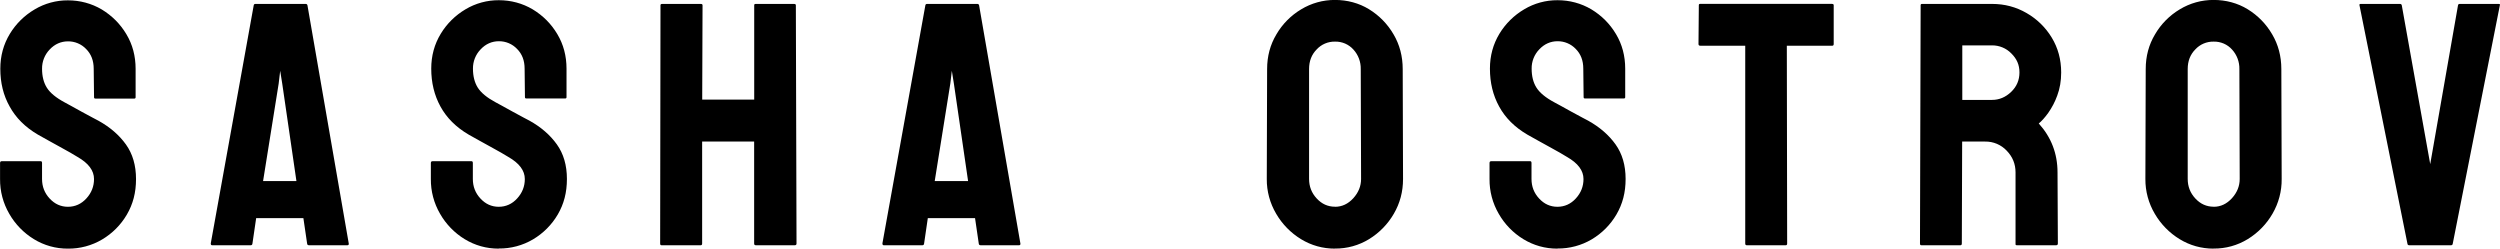 <?xml version="1.0" encoding="UTF-8"?> <svg xmlns="http://www.w3.org/2000/svg" width="181" height="18" viewBox="0 0 181 18" fill="none"><g clip-path="url(#clip0_1044_70)"><path d="M4.917 18.001C4.047 18.007 3.193 17.769 2.453 17.314C1.713 16.862 1.1 16.23 0.671 15.479C0.225 14.713 -0.005 13.843 0.004 12.959V11.806C0.004 11.714 0.043 11.671 0.128 11.671H2.947C3.015 11.671 3.044 11.714 3.044 11.805V12.957C3.044 13.506 3.225 13.977 3.595 14.374C3.966 14.774 4.407 14.971 4.921 14.971C5.434 14.971 5.89 14.769 6.256 14.365C6.625 13.962 6.807 13.491 6.807 12.963C6.807 12.349 6.409 11.815 5.608 11.359C5.44 11.256 5.27 11.155 5.099 11.056C4.892 10.937 4.643 10.802 4.359 10.644C4.079 10.493 3.801 10.34 3.524 10.183L2.741 9.745C1.824 9.207 1.147 8.531 0.7 7.713C0.244 6.907 0.023 5.995 0.023 4.981C0.023 4.05 0.253 3.209 0.71 2.455C1.152 1.725 1.769 1.116 2.506 0.683C3.233 0.248 4.067 0.02 4.917 0.025C5.785 0.025 6.625 0.246 7.37 0.687C8.114 1.14 8.709 1.735 9.151 2.479C9.597 3.223 9.818 4.059 9.818 4.981V7.041C9.818 7.109 9.784 7.137 9.721 7.137H6.905C6.838 7.137 6.809 7.104 6.809 7.041L6.784 4.981C6.784 4.391 6.603 3.915 6.233 3.546C6.064 3.369 5.861 3.229 5.635 3.134C5.41 3.039 5.167 2.991 4.923 2.994C4.418 2.994 3.967 3.189 3.596 3.584C3.235 3.96 3.037 4.461 3.045 4.981C3.045 5.519 3.16 5.985 3.395 6.355C3.63 6.725 4.053 7.075 4.678 7.411C4.744 7.445 4.894 7.526 5.129 7.656L5.92 8.094C6.209 8.252 6.473 8.396 6.713 8.521C6.949 8.646 7.092 8.723 7.14 8.747C7.975 9.212 8.633 9.783 9.119 10.461C9.603 11.138 9.848 11.973 9.848 12.963C9.848 13.952 9.627 14.779 9.184 15.537C8.751 16.279 8.135 16.898 7.395 17.337C6.646 17.781 5.788 18.011 4.917 18.001ZM15.258 17.631L18.37 0.38C18.384 0.313 18.426 0.284 18.494 0.284H22.133C22.201 0.284 22.239 0.318 22.259 0.38L25.25 17.631C25.26 17.713 25.226 17.756 25.154 17.756H22.369C22.288 17.756 22.244 17.718 22.235 17.631L21.965 15.792H18.546L18.277 17.631C18.267 17.713 18.229 17.756 18.152 17.756H15.358C15.29 17.756 15.261 17.718 15.261 17.631H15.256H15.258ZM20.175 6.057L19.047 13.107H21.461L20.434 6.057L20.285 5.125L20.175 6.057ZM36.105 18.001C35.212 18.001 34.392 17.77 33.642 17.314C32.903 16.862 32.29 16.23 31.861 15.479C31.415 14.713 31.185 13.843 31.194 12.959V11.806C31.194 11.714 31.232 11.671 31.318 11.671H34.137C34.203 11.671 34.234 11.714 34.234 11.805V12.957C34.234 13.506 34.415 13.977 34.785 14.374C35.154 14.774 35.596 14.971 36.11 14.971C36.624 14.971 37.08 14.769 37.445 14.365C37.814 13.962 37.997 13.491 37.997 12.963C37.997 12.349 37.599 11.815 36.797 11.359C36.666 11.277 36.495 11.177 36.287 11.056C36.082 10.937 35.831 10.802 35.548 10.644C35.268 10.493 34.989 10.339 34.713 10.183L33.93 9.745C33.013 9.207 32.337 8.531 31.89 7.713C31.444 6.902 31.222 5.985 31.222 4.971C31.222 4.04 31.452 3.199 31.91 2.445C32.351 1.716 32.968 1.107 33.704 0.673C34.432 0.238 35.266 0.011 36.115 0.015C36.984 0.015 37.824 0.236 38.568 0.678C39.312 1.129 39.907 1.725 40.349 2.469C40.795 3.213 41.016 4.05 41.016 4.971V7.033C41.016 7.1 40.984 7.129 40.92 7.129H38.102C38.036 7.129 38.006 7.095 38.006 7.033L37.982 4.973C37.982 4.382 37.801 3.907 37.43 3.537C37.261 3.361 37.058 3.221 36.833 3.126C36.607 3.031 36.364 2.983 36.12 2.985C35.615 2.985 35.164 3.181 34.795 3.576C34.433 3.951 34.235 4.453 34.242 4.973C34.242 5.51 34.358 5.977 34.592 6.347C34.829 6.716 35.251 7.067 35.875 7.403C35.942 7.436 36.092 7.518 36.326 7.647L37.119 8.085C37.406 8.244 37.67 8.388 37.91 8.513C38.146 8.637 38.289 8.714 38.338 8.738C39.174 9.204 39.831 9.775 40.316 10.453C40.8 11.13 41.045 11.965 41.045 12.955C41.045 13.944 40.825 14.771 40.383 15.529C39.949 16.27 39.333 16.89 38.592 17.329C37.843 17.772 36.986 18.002 36.115 17.992L36.105 18.002V18.001ZM50.735 17.756H47.892C47.826 17.756 47.795 17.718 47.795 17.631L47.819 0.38C47.819 0.313 47.859 0.284 47.945 0.284H50.74C50.822 0.284 50.864 0.318 50.864 0.38L50.84 7.209H54.605V0.381C54.605 0.313 54.638 0.285 54.701 0.285H57.495C57.577 0.285 57.62 0.318 57.62 0.381L57.668 17.631C57.668 17.713 57.625 17.756 57.543 17.756H54.724C54.643 17.756 54.6 17.718 54.6 17.631V10.249H50.835V17.629C50.835 17.712 50.802 17.755 50.74 17.755L50.735 17.756ZM63.885 17.631L66.997 0.38C67.012 0.313 67.055 0.284 67.121 0.284H70.761C70.828 0.284 70.867 0.318 70.886 0.38L73.877 17.631C73.887 17.713 73.853 17.756 73.781 17.756H70.996C70.915 17.756 70.872 17.718 70.862 17.631L70.593 15.792H67.174L66.905 17.631C66.896 17.713 66.857 17.756 66.781 17.756H63.986C63.919 17.756 63.89 17.718 63.89 17.631H63.885ZM68.802 6.057L67.674 13.107H70.089L69.062 6.057L68.913 5.125L68.802 6.057ZM96.654 18.001C95.762 18.001 94.941 17.77 94.192 17.314C93.45 16.86 92.833 16.229 92.396 15.479C91.944 14.716 91.708 13.844 91.715 12.959L91.739 5C91.739 4.069 91.964 3.233 92.411 2.489C92.844 1.744 93.46 1.121 94.201 0.678C94.939 0.229 95.788 -0.007 96.653 -0.004C97.537 -0.004 98.391 0.222 99.116 0.668C99.849 1.116 100.458 1.739 100.889 2.48C101.335 3.233 101.556 4.074 101.556 5L101.58 12.959C101.58 13.875 101.359 14.71 100.916 15.47C100.483 16.222 99.867 16.854 99.126 17.31C98.382 17.767 97.523 18.005 96.648 17.996L96.654 18.001ZM96.654 14.971C97.164 14.971 97.601 14.764 97.98 14.351C98.353 13.938 98.542 13.472 98.542 12.959L98.518 5C98.53 4.48 98.341 3.974 97.989 3.589C97.822 3.402 97.616 3.254 97.386 3.154C97.155 3.055 96.906 3.006 96.654 3.013C96.406 3.008 96.16 3.055 95.931 3.152C95.703 3.249 95.498 3.393 95.33 3.575C94.96 3.949 94.777 4.424 94.777 4.995V12.954C94.777 13.501 94.959 13.971 95.33 14.37C95.699 14.769 96.136 14.966 96.654 14.966V14.971ZM112.754 18.001C111.861 18.001 111.04 17.77 110.29 17.314C109.55 16.862 108.937 16.23 108.509 15.479C108.063 14.713 107.832 13.843 107.842 12.959V11.806C107.842 11.714 107.88 11.671 107.967 11.671H110.785C110.852 11.671 110.881 11.714 110.881 11.805V12.957C110.881 13.506 111.063 13.977 111.433 14.374C111.803 14.774 112.245 14.971 112.759 14.971C113.272 14.971 113.728 14.769 114.093 14.365C114.463 13.962 114.645 13.491 114.645 12.963C114.645 12.349 114.247 11.815 113.445 11.359C113.277 11.256 113.107 11.155 112.936 11.056C112.73 10.937 112.48 10.802 112.196 10.644C111.908 10.49 111.635 10.336 111.361 10.183L110.578 9.745C109.661 9.207 108.985 8.531 108.539 7.713C108.091 6.902 107.871 5.985 107.871 4.971C107.871 4.04 108.101 3.199 108.557 2.445C108.999 1.716 109.616 1.107 110.353 0.673C111.08 0.238 111.914 0.011 112.764 0.015C113.632 0.015 114.472 0.236 115.217 0.678C115.961 1.129 116.556 1.725 116.998 2.469C117.444 3.213 117.665 4.05 117.665 4.971V7.033C117.665 7.1 117.631 7.129 117.568 7.129H114.751C114.683 7.129 114.654 7.095 114.654 7.033L114.63 4.973C114.63 4.382 114.449 3.907 114.079 3.537C113.91 3.361 113.707 3.221 113.481 3.126C113.256 3.031 113.013 2.983 112.768 2.985C112.264 2.985 111.813 3.181 111.442 3.576C111.081 3.951 110.883 4.453 110.891 4.973C110.891 5.51 111.005 5.977 111.241 6.347C111.476 6.716 111.898 7.067 112.523 7.403C112.59 7.436 112.739 7.518 112.975 7.647L113.766 8.085C114.055 8.244 114.319 8.388 114.559 8.513C114.794 8.637 114.938 8.714 114.986 8.738C115.821 9.204 116.479 9.775 116.965 10.453C117.449 11.13 117.694 11.965 117.694 12.955C117.694 13.944 117.473 14.771 117.03 15.529C116.597 16.27 115.981 16.89 115.241 17.329C114.492 17.772 113.635 18.002 112.764 17.992L112.754 18.002V18.001ZM129.298 17.756H126.466C126.394 17.756 126.355 17.718 126.355 17.631V3.309H123.095C123.014 3.309 122.971 3.271 122.971 3.185L122.995 0.377C122.995 0.308 123.029 0.281 123.09 0.281H132.626C132.717 0.281 132.76 0.313 132.76 0.377V3.185C132.76 3.266 132.727 3.309 132.664 3.309H129.366L129.39 17.631C129.39 17.713 129.356 17.756 129.294 17.756H129.298ZM141.946 17.756H139.103C139.036 17.756 139.007 17.718 139.007 17.631L139.054 0.38C139.054 0.313 139.088 0.284 139.151 0.284H144.226C145.134 0.284 145.969 0.505 146.728 0.947C147.476 1.376 148.102 1.987 148.547 2.724C148.999 3.468 149.229 4.308 149.229 5.25C149.229 5.865 149.132 6.417 148.945 6.918C148.784 7.366 148.562 7.79 148.288 8.18C148.038 8.521 147.812 8.775 147.606 8.939C148.513 9.942 148.965 11.123 148.965 12.483L148.989 17.631C148.989 17.713 148.945 17.756 148.865 17.756H146.022C145.954 17.756 145.925 17.732 145.925 17.684V12.481C145.925 11.876 145.714 11.353 145.287 10.911C145.087 10.697 144.844 10.528 144.573 10.413C144.302 10.299 144.011 10.243 143.717 10.249H142.06L142.036 17.629C142.036 17.712 142.003 17.755 141.941 17.755L141.946 17.756ZM144.226 3.285H142.07V7.233H144.226C144.74 7.233 145.201 7.041 145.604 6.657C146.007 6.273 146.209 5.803 146.209 5.245C146.209 4.688 146.012 4.256 145.619 3.867C145.438 3.681 145.221 3.533 144.98 3.433C144.74 3.333 144.482 3.283 144.221 3.285H144.226ZM160.268 18.001C159.375 18.001 158.553 17.77 157.805 17.314C157.062 16.86 156.445 16.229 156.008 15.479C155.555 14.716 155.32 13.844 155.326 12.959L155.35 5C155.35 4.069 155.576 3.233 156.023 2.489C156.456 1.744 157.072 1.121 157.813 0.678C158.552 0.229 159.402 -0.007 160.268 -0.004C161.151 -0.004 162.005 0.222 162.73 0.668C163.463 1.116 164.072 1.739 164.502 2.48C164.948 3.233 165.169 4.074 165.169 5L165.193 12.959C165.203 13.84 164.974 14.707 164.531 15.47C164.097 16.222 163.482 16.855 162.74 17.31C161.996 17.767 161.137 18.005 160.263 17.996L160.268 18.001ZM160.268 14.971C160.777 14.971 161.214 14.764 161.593 14.351C161.967 13.938 162.154 13.472 162.154 12.959L162.131 5C162.143 4.48 161.954 3.974 161.602 3.589C161.435 3.402 161.229 3.254 160.999 3.154C160.768 3.055 160.519 3.007 160.268 3.013C160.019 3.008 159.773 3.055 159.544 3.152C159.316 3.249 159.111 3.393 158.943 3.575C158.572 3.949 158.39 4.424 158.39 4.995V12.954C158.39 13.501 158.572 13.971 158.943 14.37C159.312 14.769 159.754 14.966 160.268 14.966V14.971ZM177.46 17.756H174.422C174.349 17.756 174.306 17.718 174.296 17.631L170.826 0.38C170.811 0.313 170.839 0.284 170.921 0.284H173.764C173.831 0.284 173.869 0.318 173.888 0.38L175.948 11.882L177.96 0.38C177.974 0.313 178.018 0.284 178.085 0.284H180.893C180.985 0.284 181.019 0.318 180.99 0.38L177.581 17.631C177.571 17.713 177.533 17.756 177.455 17.756H177.46Z" fill="black"></path></g><defs><clipPath id="clip0_1044_70"><rect width="181" height="18" fill="white"></rect></clipPath></defs></svg> 